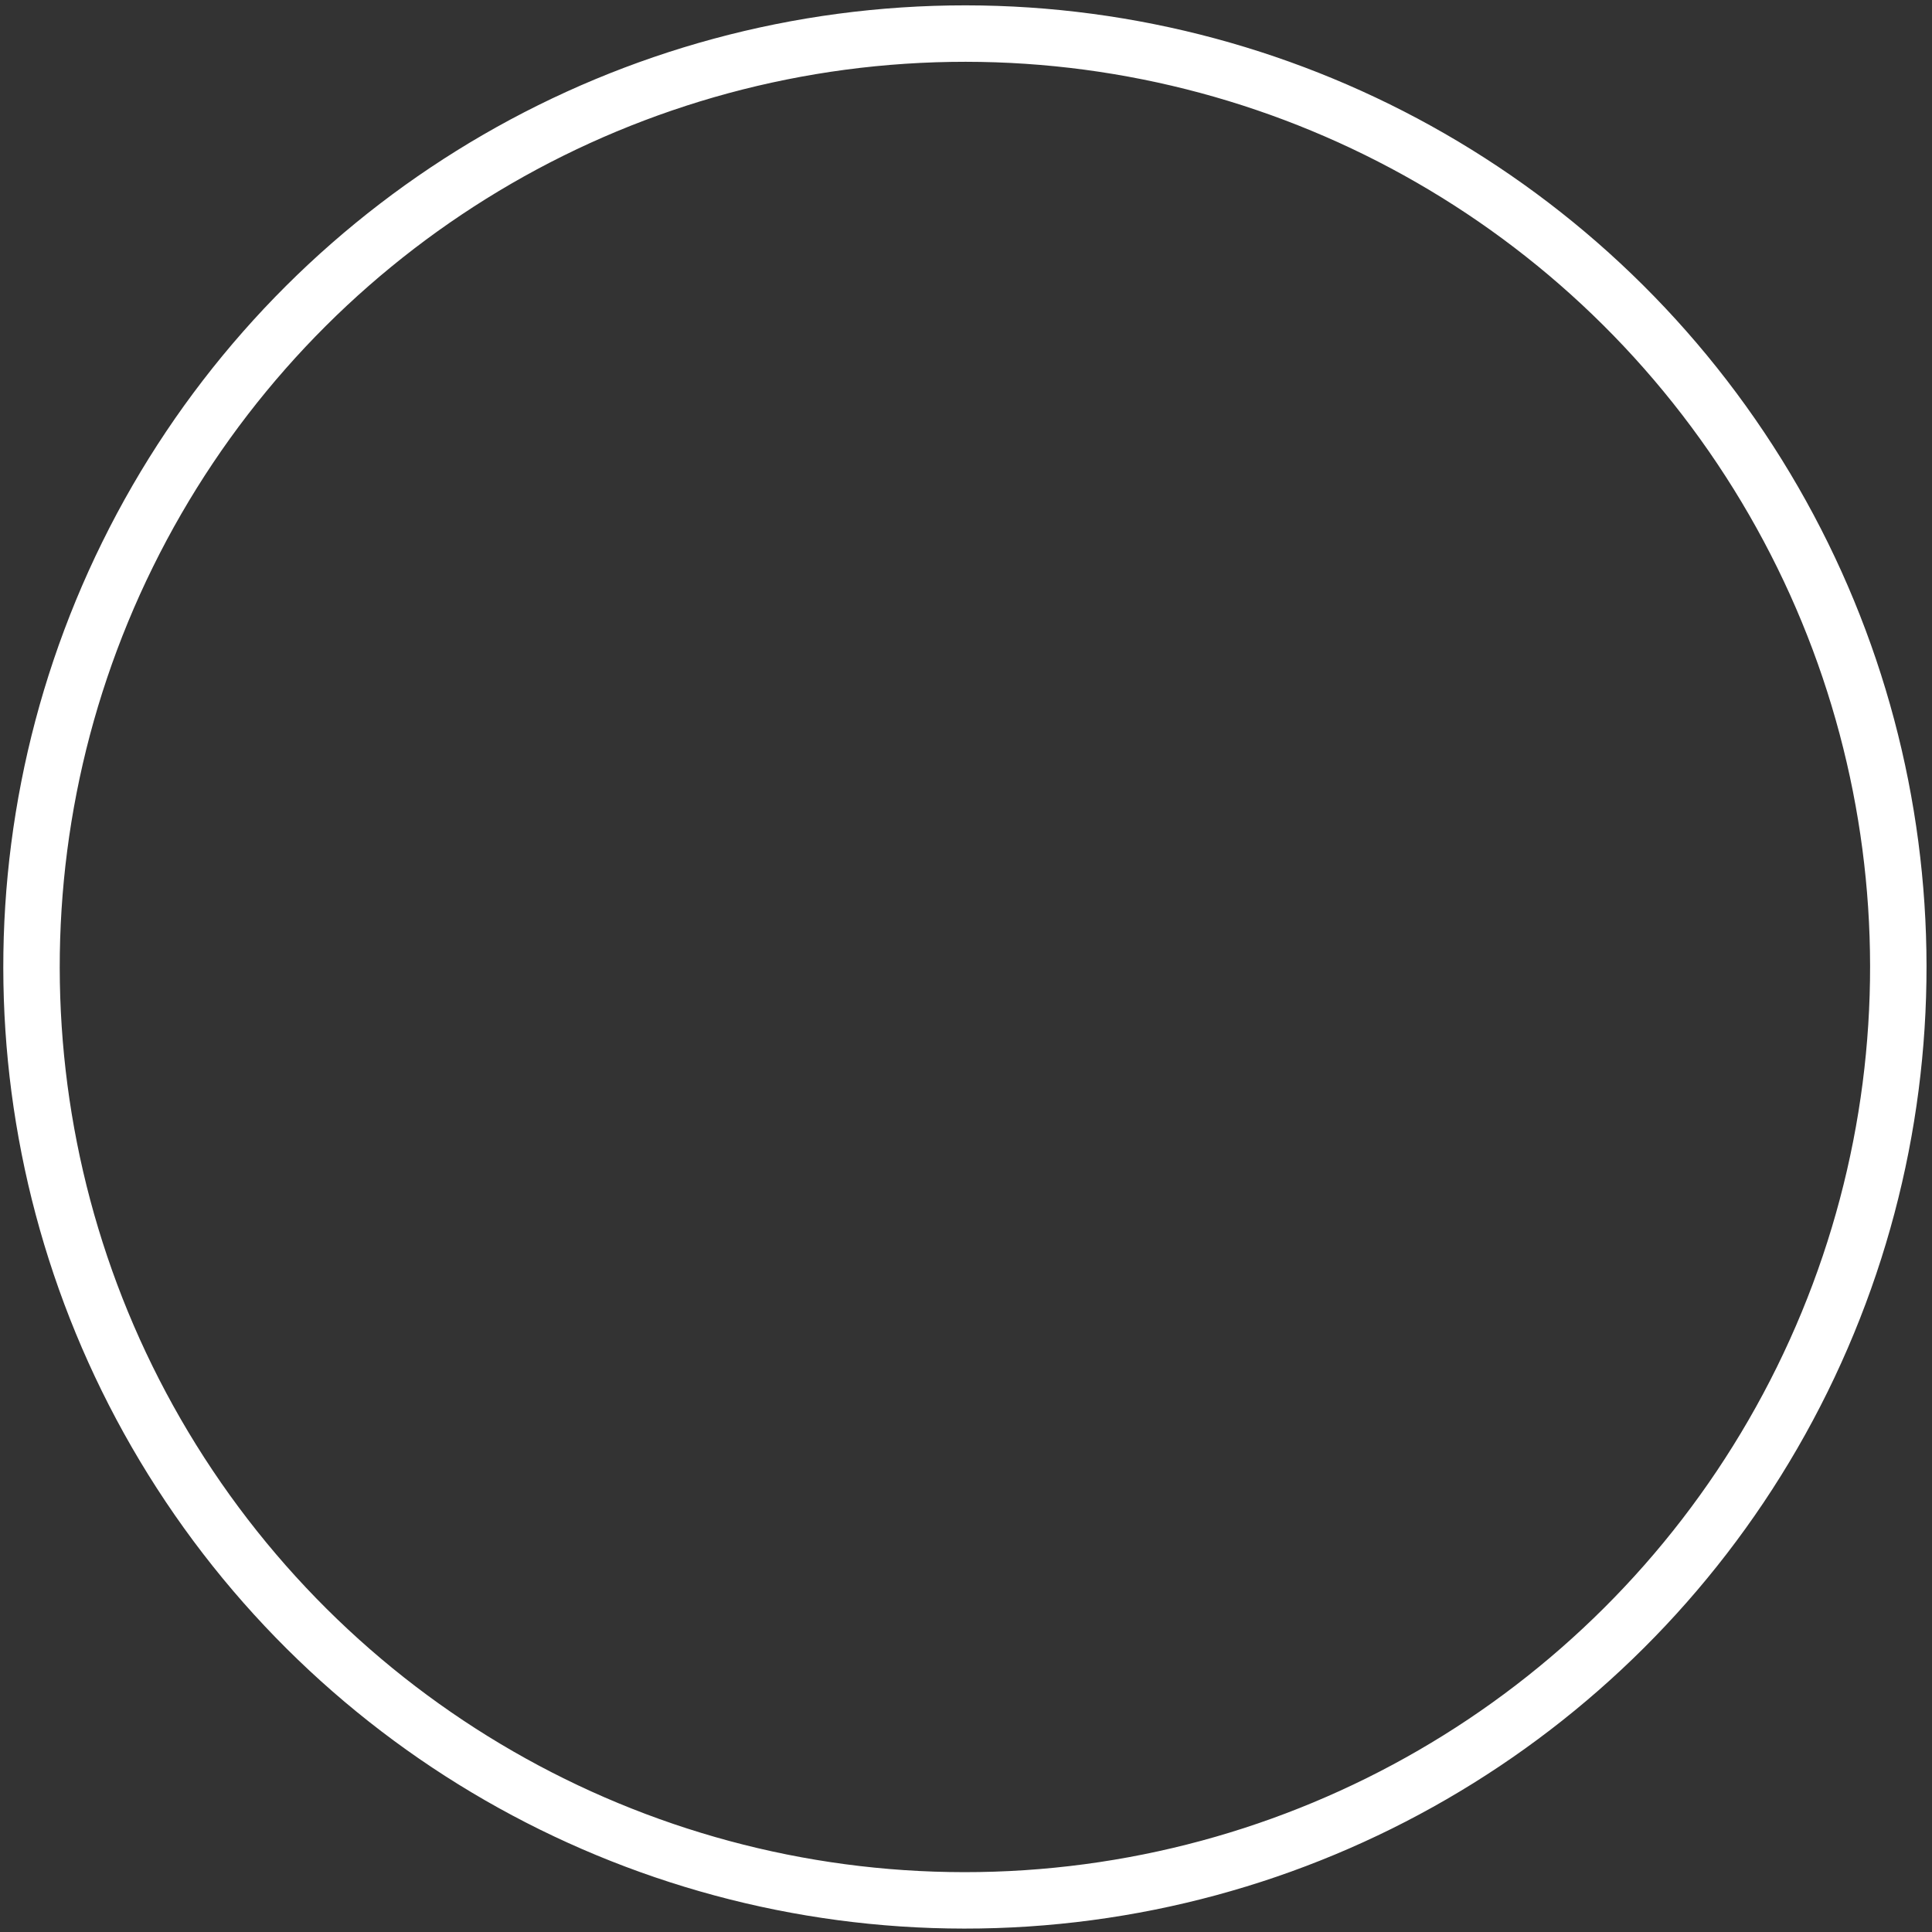 <svg width="89" height="89" viewBox="0 0 89 89" fill="none" xmlns="http://www.w3.org/2000/svg">
<rect x="0" y="0" width="89" height="89" fill="#333333" stroke="none"/>
<circle cx="44.45" cy="44.545" r="42.998" transform="rotate(-33.774 44.45 44.545)" stroke="white" stroke-width="2.6"/>
</svg>
